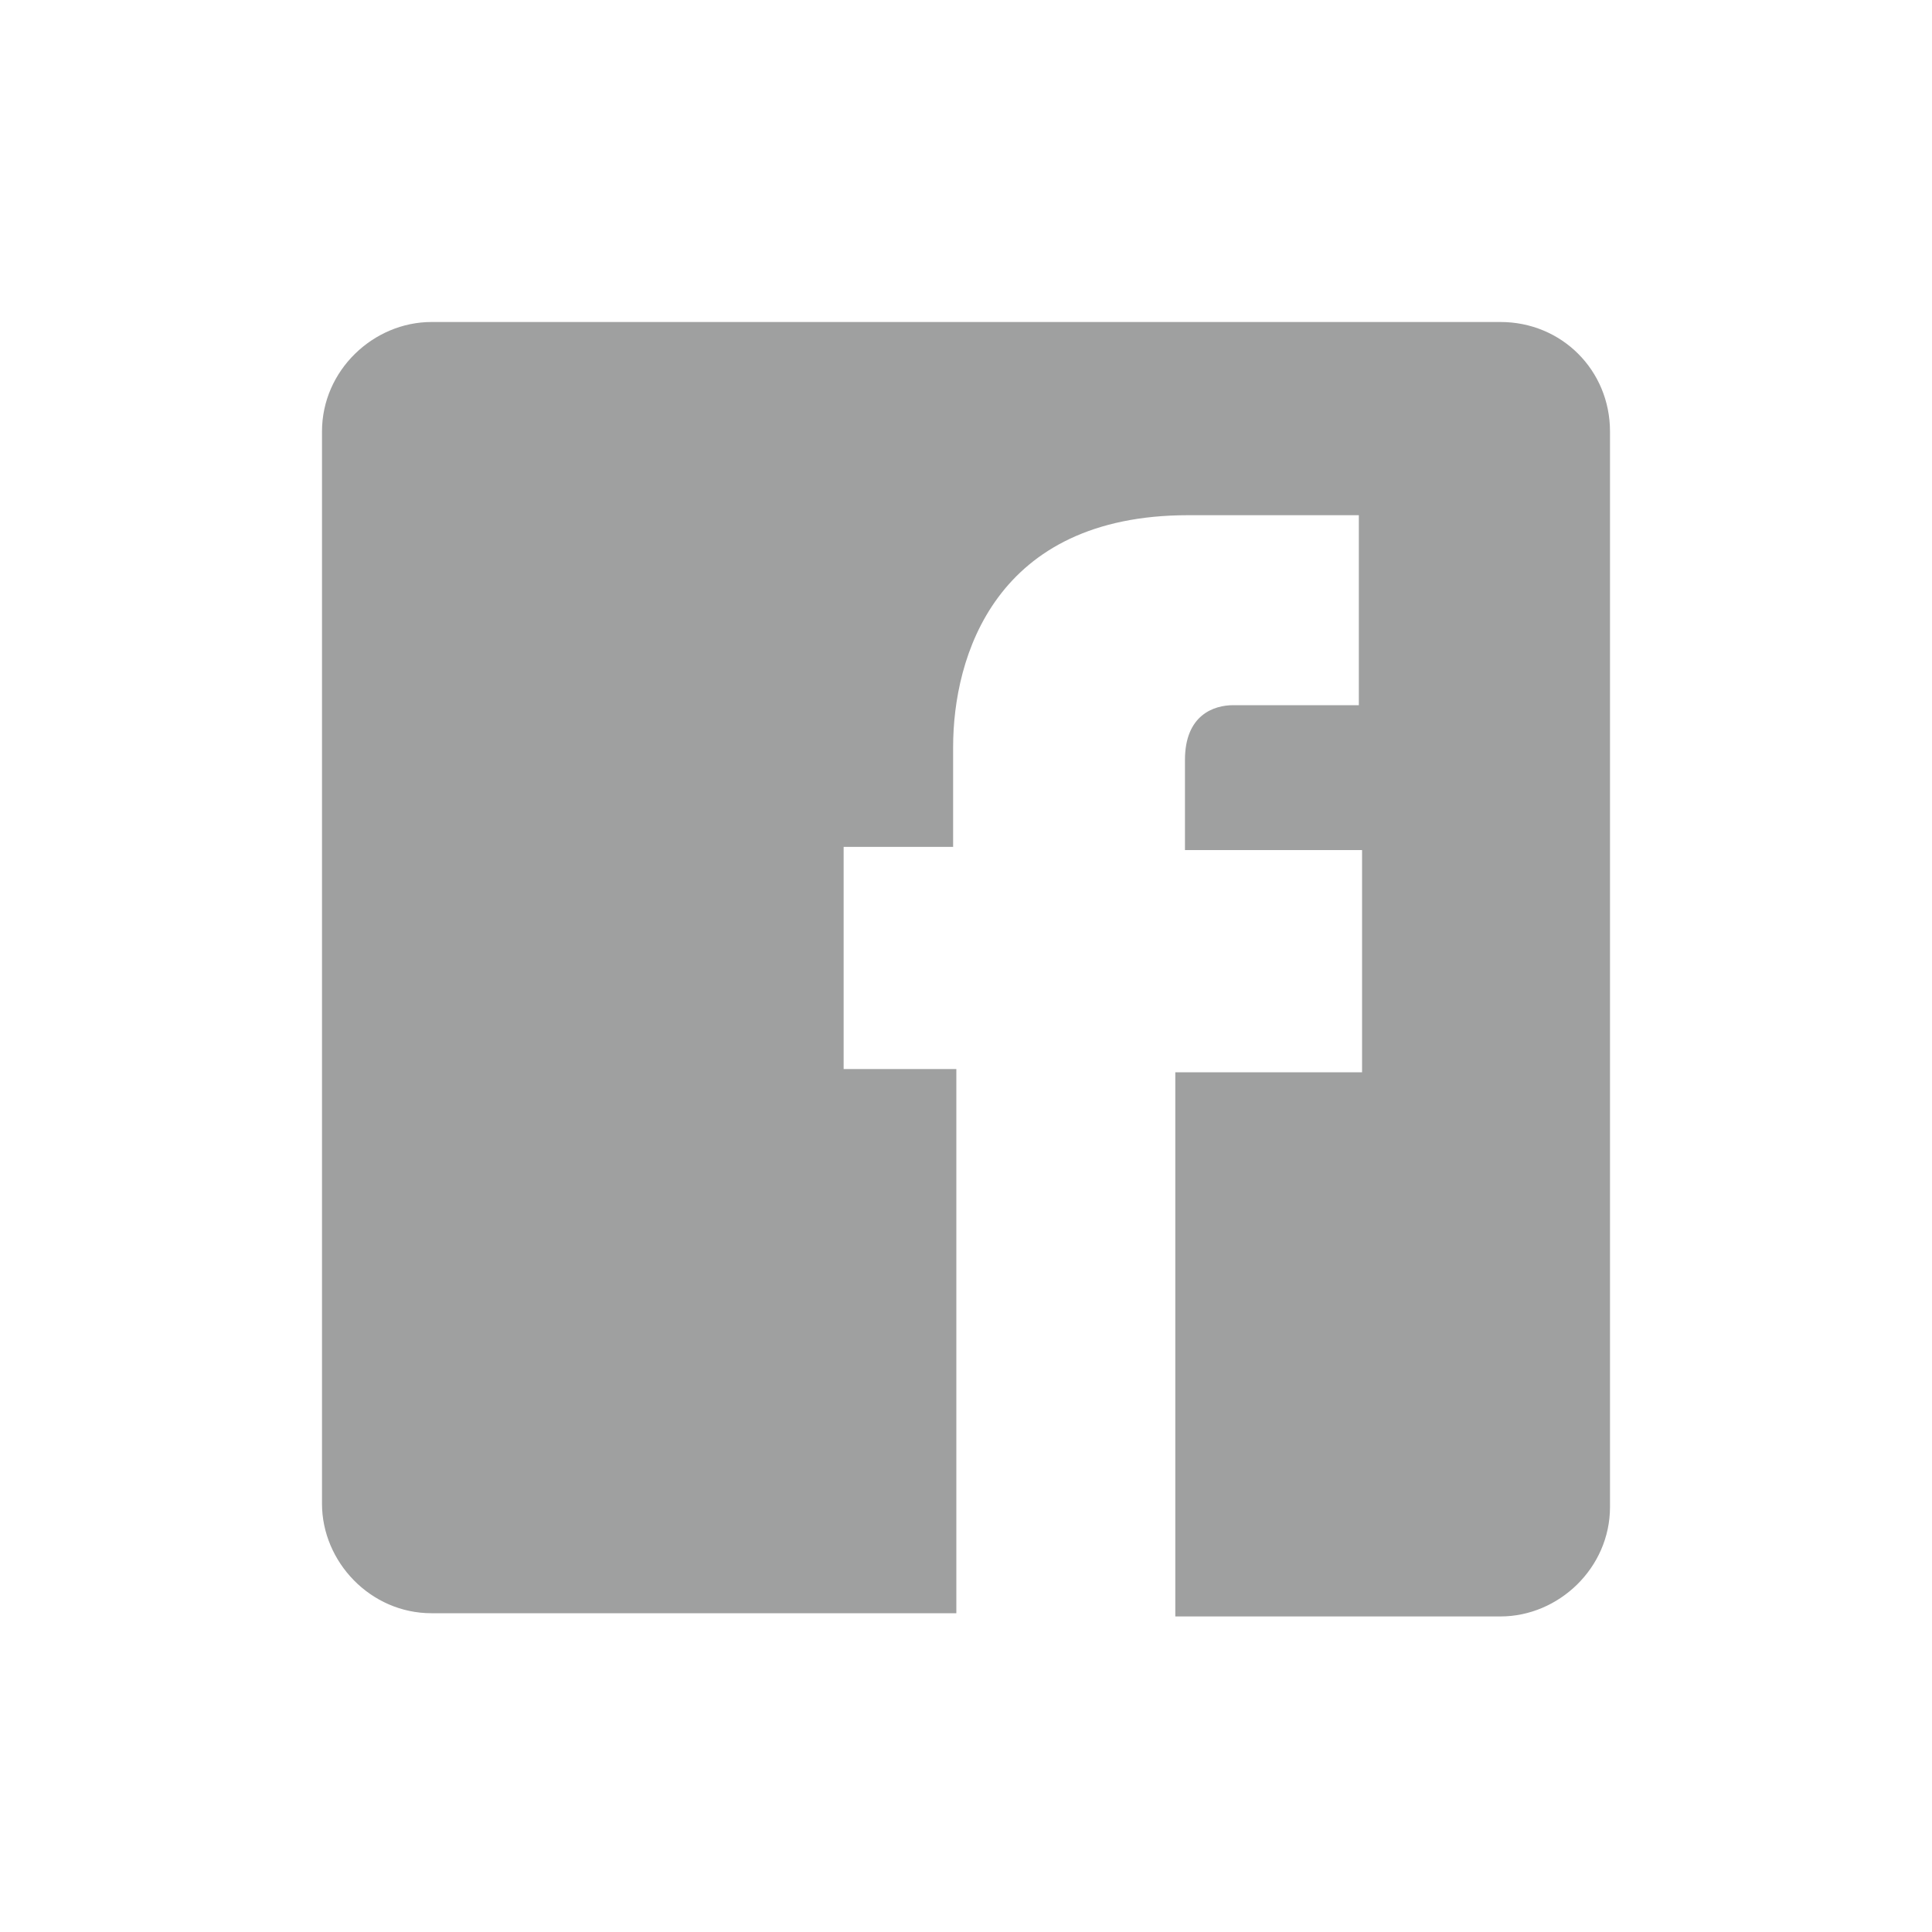 <?xml version="1.0" encoding="utf-8"?>
<!-- Generator: Adobe Illustrator 24.1.2, SVG Export Plug-In . SVG Version: 6.00 Build 0)  -->
<svg version="1.1" id="레이어_1" xmlns="http://www.w3.org/2000/svg" xmlns:xlink="http://www.w3.org/1999/xlink" x="0px"
	 y="0px" viewBox="0 0 60 60" style="enable-background:new 0 0 60 60;" xml:space="preserve">
<style type="text/css">
	.st0{fill-rule:evenodd;clip-rule:evenodd;fill:#9FA0A0;}
</style>
<path class="st0" d="M46.6,10H13.4c-1.8,0-3.4,1.5-3.4,3.4v33.3c0,1.8,1.5,3.4,3.4,3.4h16.3c0-1.8,0-10,0-16.9h-3.5v-6.9h3.4v-3.1
	c0-2.8,1.3-7.2,7.3-7.2l5.3,0v5.9c0,0-3.2,0-3.9,0c-0.6,0-1.5,0.3-1.5,1.7v2.8h5.5l0,6.9h-5.8c0,6.8,0,15.1,0,16.9h10.1
	c1.8,0,3.4-1.5,3.4-3.4V13.4C50,11.5,48.5,10,46.6,10z"/>
</svg>
